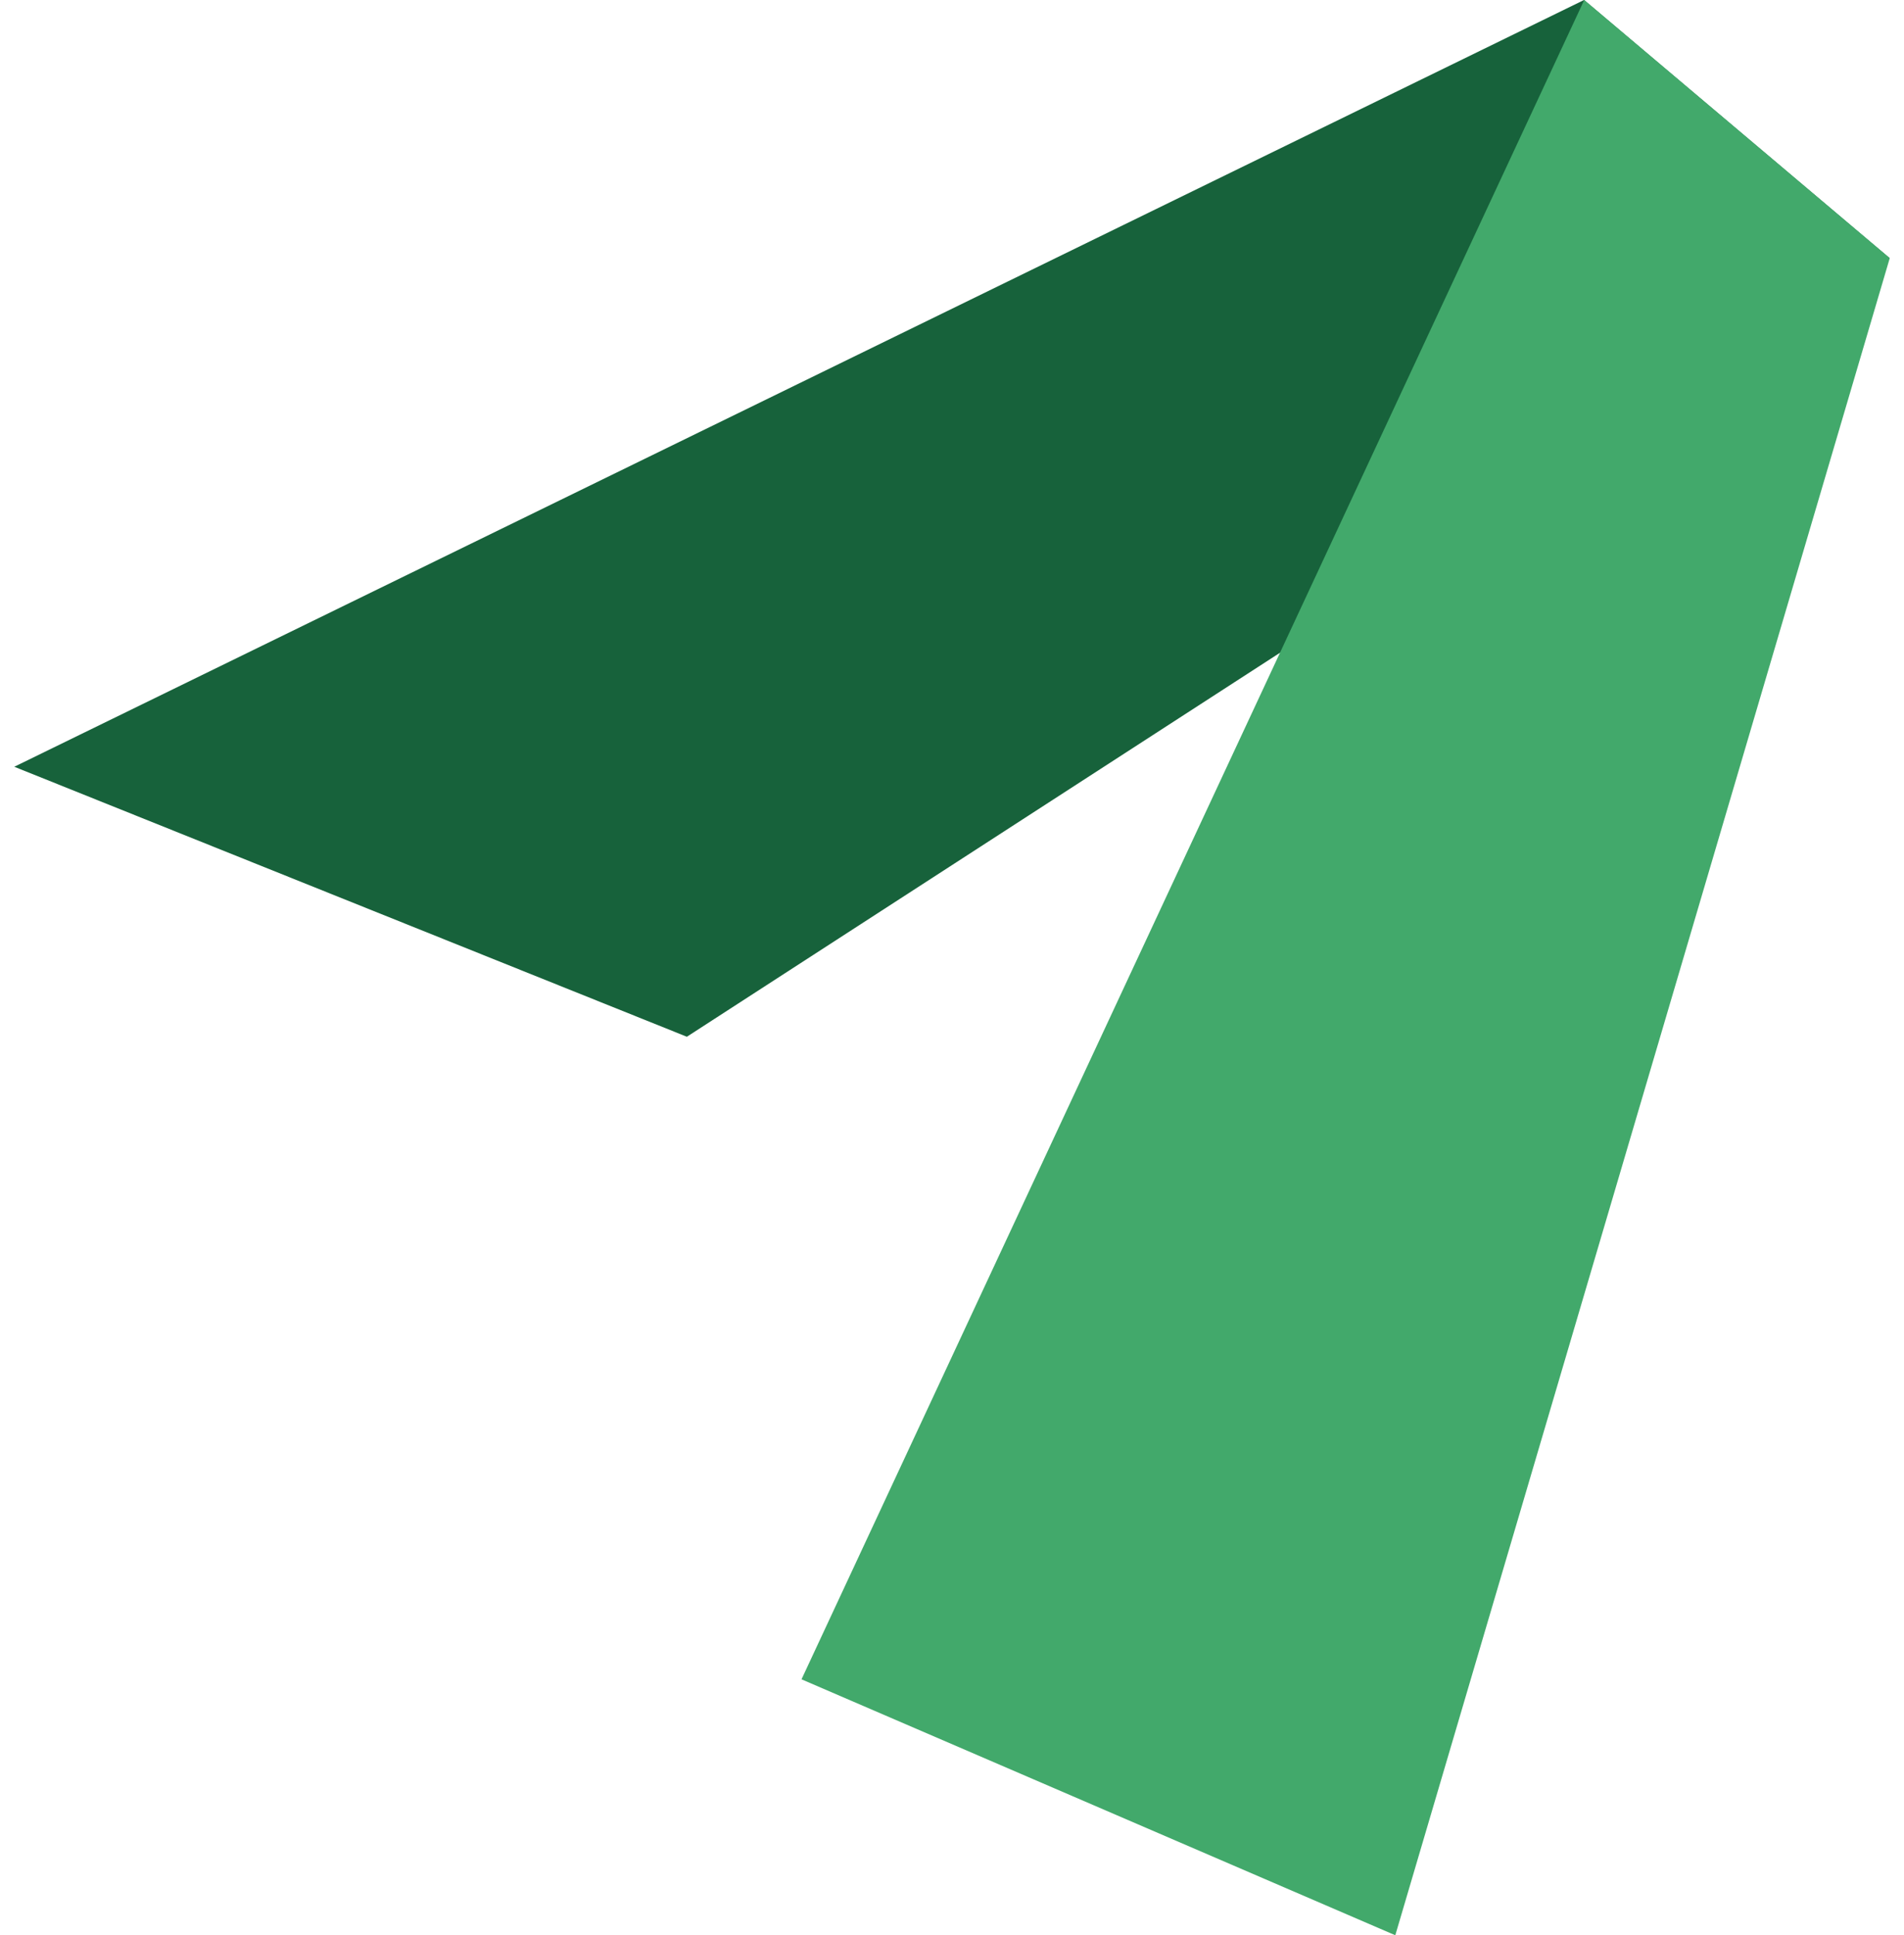 <svg xmlns="http://www.w3.org/2000/svg" width="124" height="126" viewBox="0 0 124 126" fill="none"><path d="M0.93 49.922L103.162 0L123.06 16.805L44.733 67.501L0.93 49.922Z" fill="#17623B"></path><path d="M103.175 0L52.199 109.337L90.87 126.001L123.073 16.805L103.175 0Z" fill="#42A96B"></path></svg>